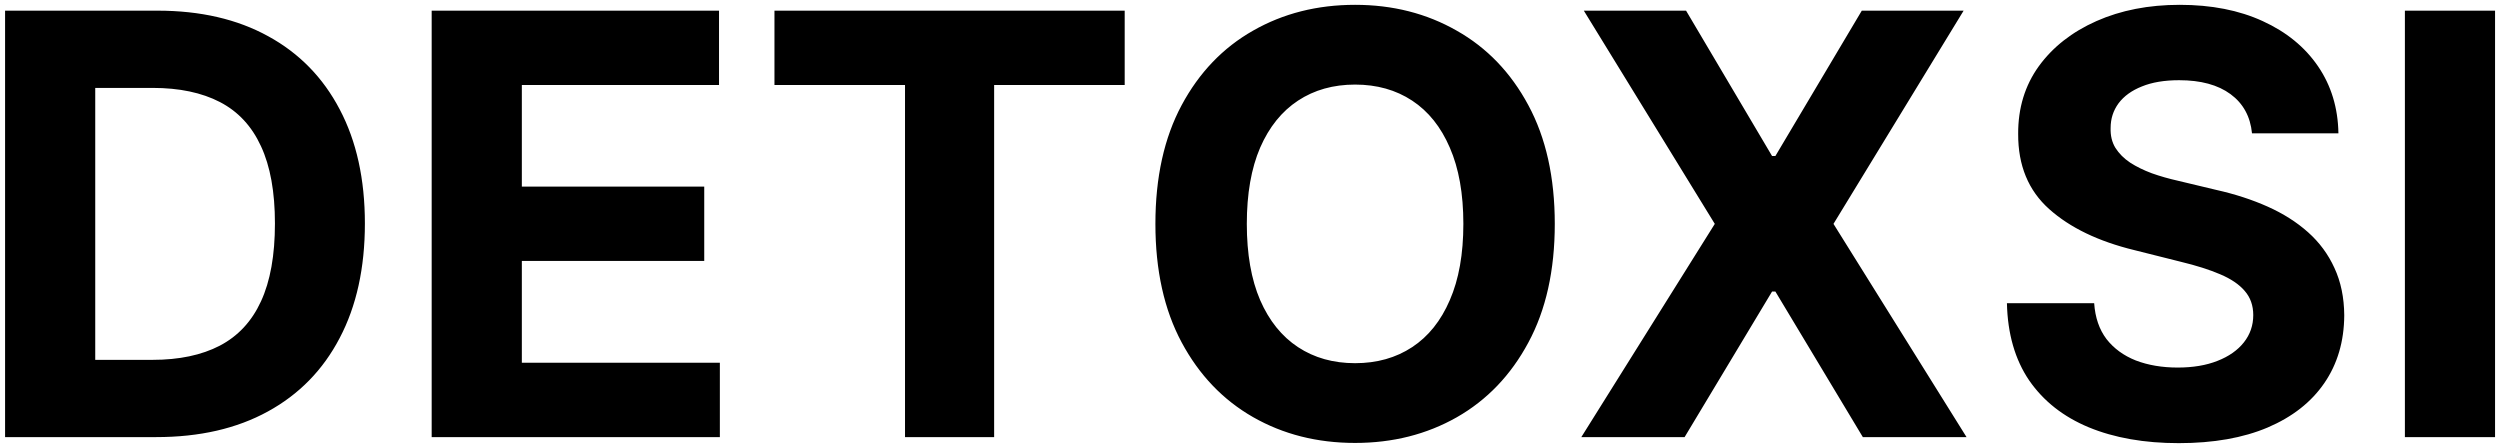 <svg width="469" height="84" viewBox="0 0 469 84" fill="none" xmlns="http://www.w3.org/2000/svg">
<path d="M29.312 82H0.953V2H29.547C37.594 2 44.521 3.602 50.328 6.805C56.135 9.982 60.602 14.552 63.727 20.516C66.878 26.479 68.453 33.615 68.453 41.922C68.453 50.255 66.878 57.417 63.727 63.406C60.602 69.396 56.109 73.992 50.25 77.195C44.417 80.398 37.438 82 29.312 82ZM17.867 67.508H28.609C33.609 67.508 37.815 66.622 41.227 64.852C44.664 63.055 47.242 60.281 48.961 56.531C50.706 52.755 51.578 47.885 51.578 41.922C51.578 36.01 50.706 31.18 48.961 27.43C47.242 23.68 44.677 20.919 41.266 19.148C37.854 17.378 33.648 16.492 28.648 16.492H17.867V67.508ZM80.982 82V2H134.889V15.945H97.897V35.008H132.115V48.953H97.897V68.055H135.045V82H80.982ZM145.289 15.945V2H210.992V15.945H186.5V82H169.781V15.945H145.289ZM291.676 42C291.676 50.724 290.022 58.146 286.715 64.266C283.434 70.385 278.954 75.06 273.277 78.289C267.626 81.492 261.272 83.094 254.215 83.094C247.105 83.094 240.725 81.479 235.074 78.25C229.423 75.021 224.957 70.346 221.676 64.227C218.395 58.107 216.754 50.698 216.754 42C216.754 33.276 218.395 25.854 221.676 19.734C224.957 13.615 229.423 8.953 235.074 5.75C240.725 2.521 247.105 0.906 254.215 0.906C261.272 0.906 267.626 2.521 273.277 5.75C278.954 8.953 283.434 13.615 286.715 19.734C290.022 25.854 291.676 33.276 291.676 42ZM274.527 42C274.527 36.349 273.681 31.583 271.988 27.703C270.322 23.823 267.965 20.88 264.918 18.875C261.871 16.87 258.303 15.867 254.215 15.867C250.126 15.867 246.559 16.87 243.512 18.875C240.465 20.88 238.095 23.823 236.402 27.703C234.736 31.583 233.902 36.349 233.902 42C233.902 47.651 234.736 52.417 236.402 56.297C238.095 60.177 240.465 63.12 243.512 65.125C246.559 67.13 250.126 68.133 254.215 68.133C258.303 68.133 261.871 67.13 264.918 65.125C267.965 63.12 270.322 60.177 271.988 56.297C273.681 52.417 274.527 47.651 274.527 42ZM316.305 2L332.438 29.266H333.063L349.273 2H368.375L343.961 42L368.922 82H349.469L333.063 54.695H332.438L316.031 82H296.656L321.695 42L297.125 2H316.305ZM422.477 25.008C422.164 21.857 420.823 19.409 418.453 17.664C416.083 15.919 412.867 15.047 408.805 15.047C406.044 15.047 403.714 15.438 401.813 16.219C399.911 16.974 398.453 18.029 397.438 19.383C396.448 20.737 395.953 22.273 395.953 23.992C395.901 25.424 396.201 26.674 396.852 27.742C397.529 28.81 398.453 29.734 399.625 30.516C400.797 31.271 402.151 31.935 403.687 32.508C405.224 33.055 406.865 33.523 408.609 33.914L415.797 35.633C419.286 36.414 422.49 37.456 425.406 38.758C428.323 40.06 430.849 41.661 432.984 43.562C435.12 45.464 436.773 47.703 437.945 50.281C439.143 52.859 439.755 55.815 439.781 59.148C439.755 64.044 438.505 68.289 436.031 71.883C433.583 75.451 430.042 78.224 425.406 80.203C420.797 82.156 415.237 83.133 408.727 83.133C402.268 83.133 396.643 82.143 391.852 80.164C387.086 78.185 383.362 75.255 380.68 71.375C378.023 67.469 376.63 62.638 376.5 56.883H392.867C393.049 59.565 393.818 61.805 395.172 63.602C396.552 65.372 398.388 66.713 400.68 67.625C402.997 68.51 405.615 68.953 408.531 68.953C411.396 68.953 413.883 68.537 415.992 67.703C418.128 66.87 419.781 65.711 420.953 64.227C422.125 62.742 422.711 61.036 422.711 59.109C422.711 57.312 422.177 55.802 421.109 54.578C420.068 53.354 418.531 52.312 416.5 51.453C414.495 50.594 412.034 49.812 409.117 49.109L400.406 46.922C393.661 45.281 388.336 42.716 384.43 39.227C380.523 35.737 378.583 31.037 378.609 25.125C378.583 20.281 379.872 16.049 382.477 12.43C385.107 8.81 388.714 5.984 393.297 3.953C397.88 1.922 403.089 0.906 408.922 0.906C414.859 0.906 420.042 1.922 424.469 3.953C428.922 5.984 432.385 8.81 434.859 12.43C437.333 16.049 438.609 20.242 438.687 25.008H422.477ZM468.072 2V82H451.158V2H468.072Z" fill="black"/>
</svg>
